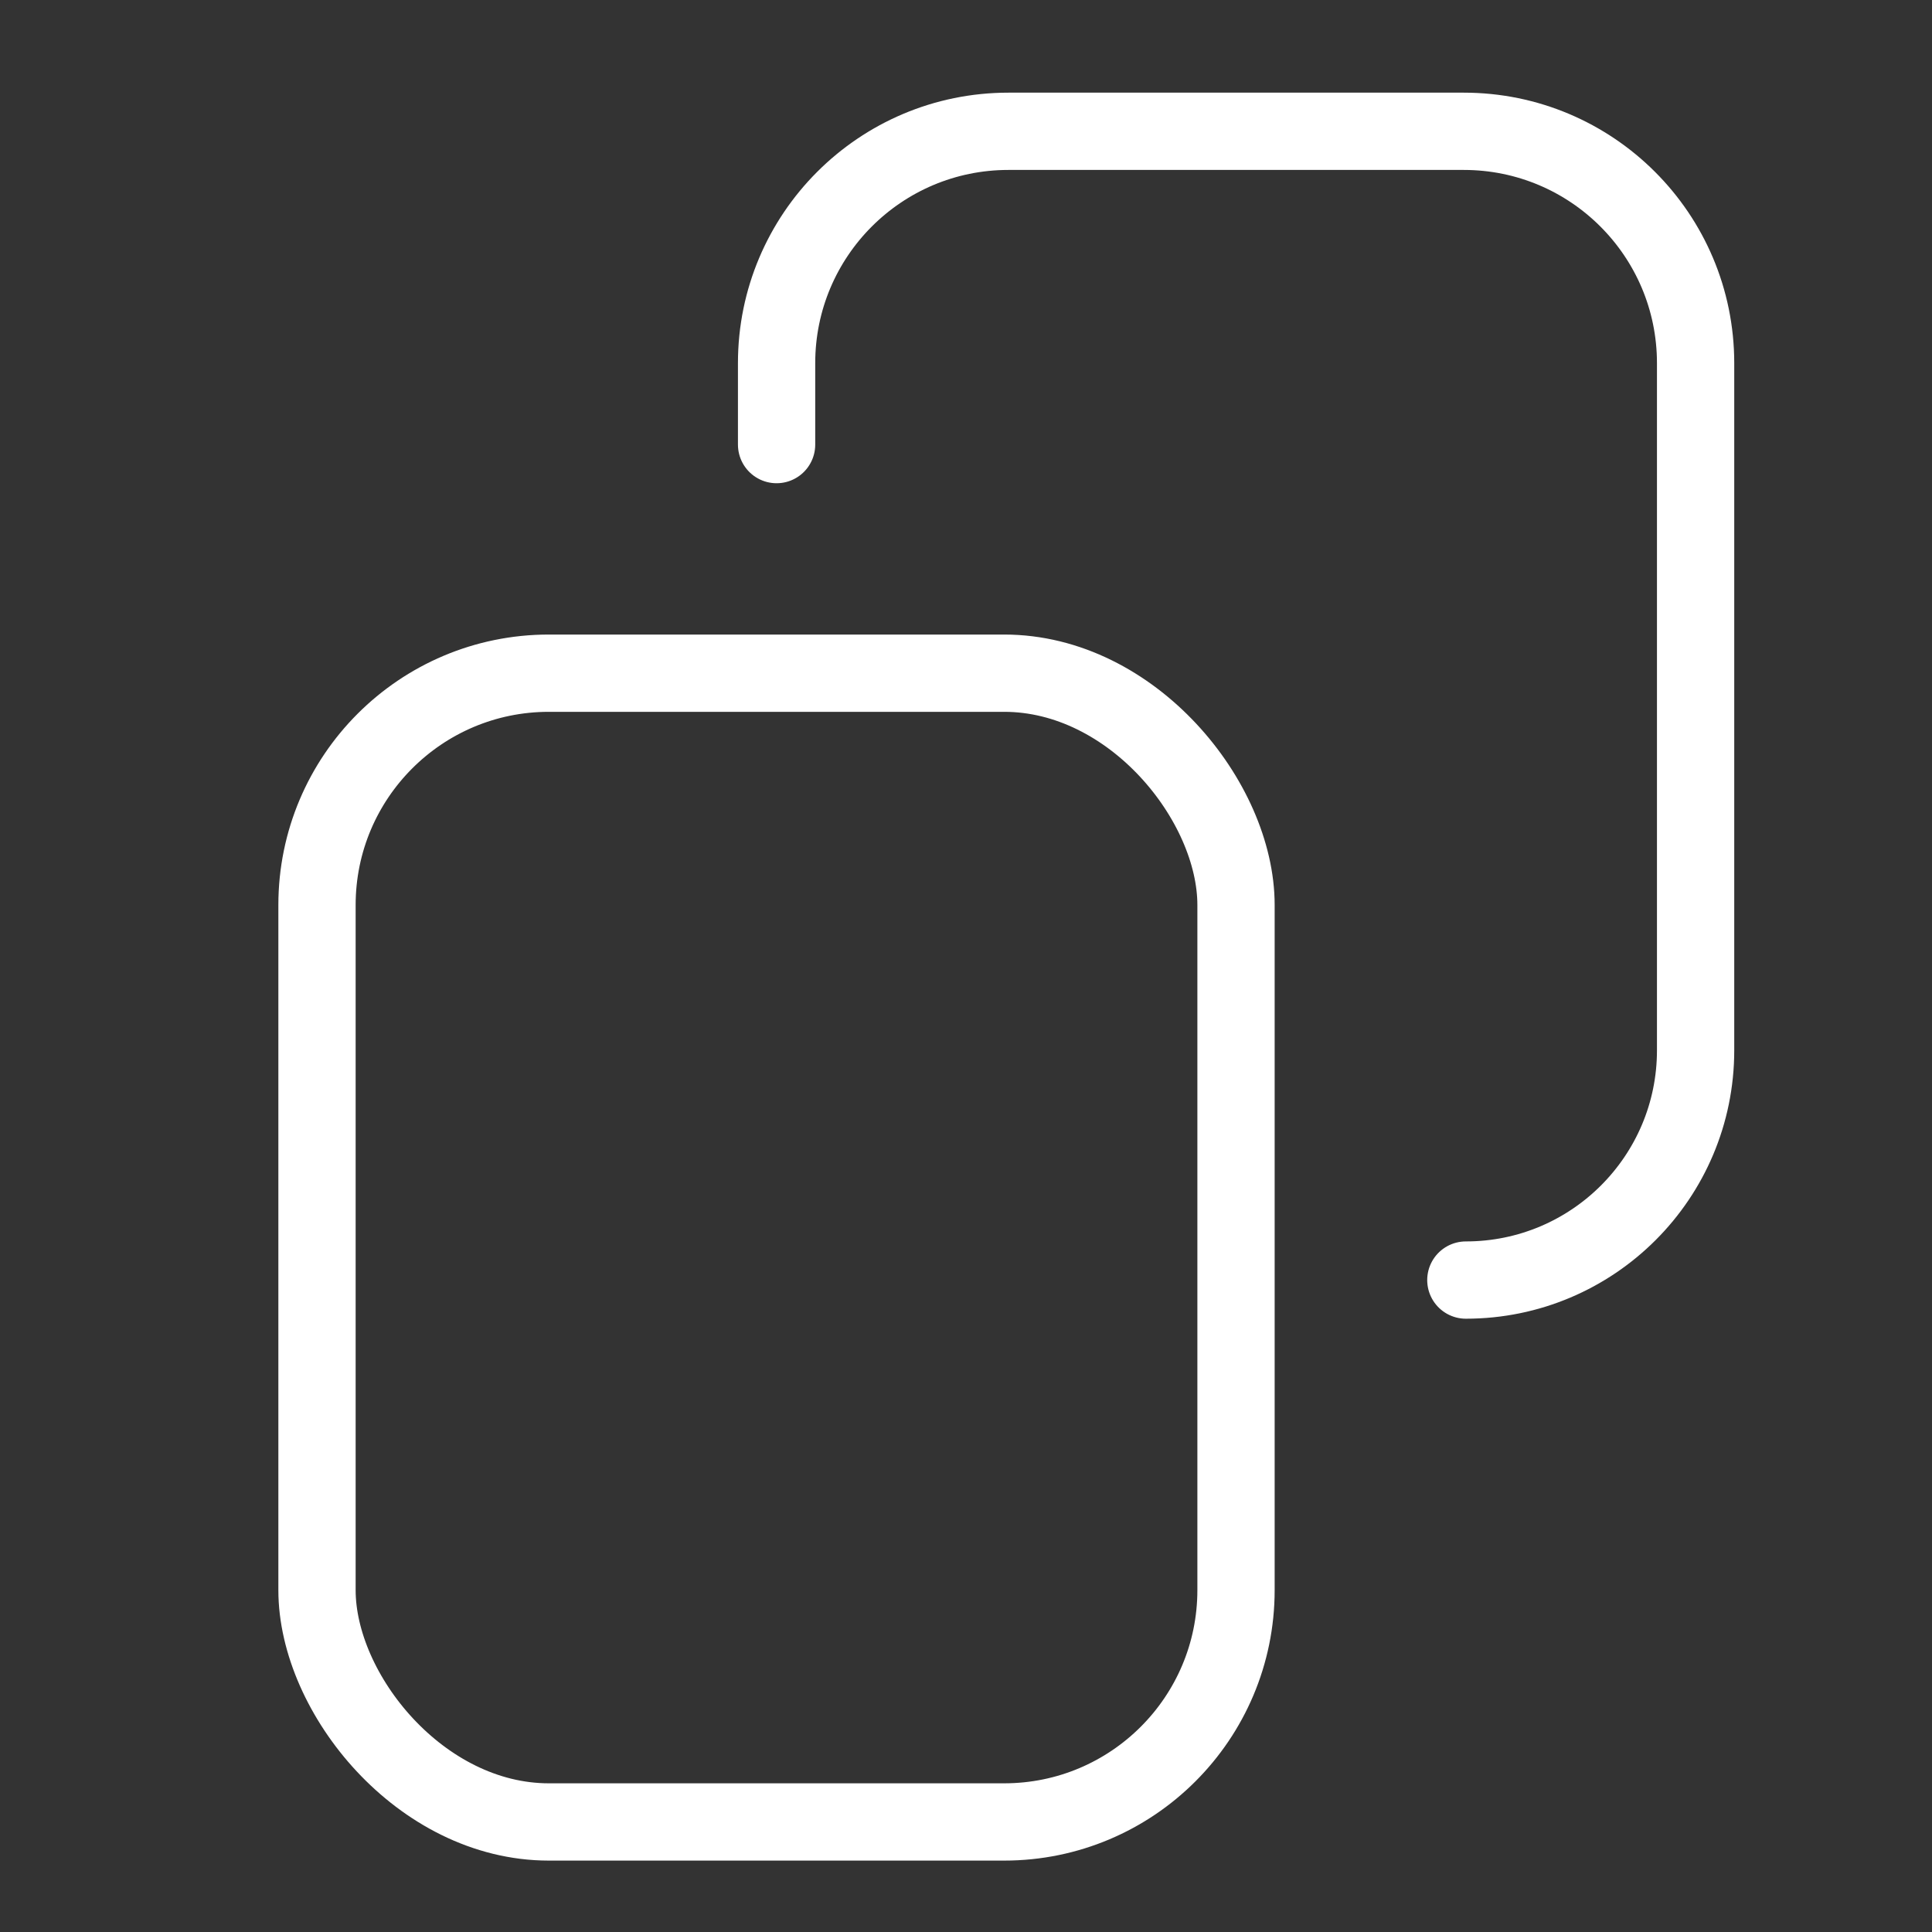 <svg width="25" height="25" viewBox="0 0 25 25" fill="none" xmlns="http://www.w3.org/2000/svg">
<rect x="0" y="0" width="25" height="25" fill="#333333" stroke="none"/>
<rect x="4.102" y="8.711" width="11.892" height="14.865" rx="3" stroke="white"/>
<path d="M18.968 16.564V16.564C20.61 16.564 21.941 15.233 21.941 13.591V4.699C21.941 3.042 20.598 1.699 18.941 1.699H13.049C11.392 1.699 10.049 3.042 10.049 4.699V5.753" stroke="white" stroke-linecap="round"/>
</svg>
